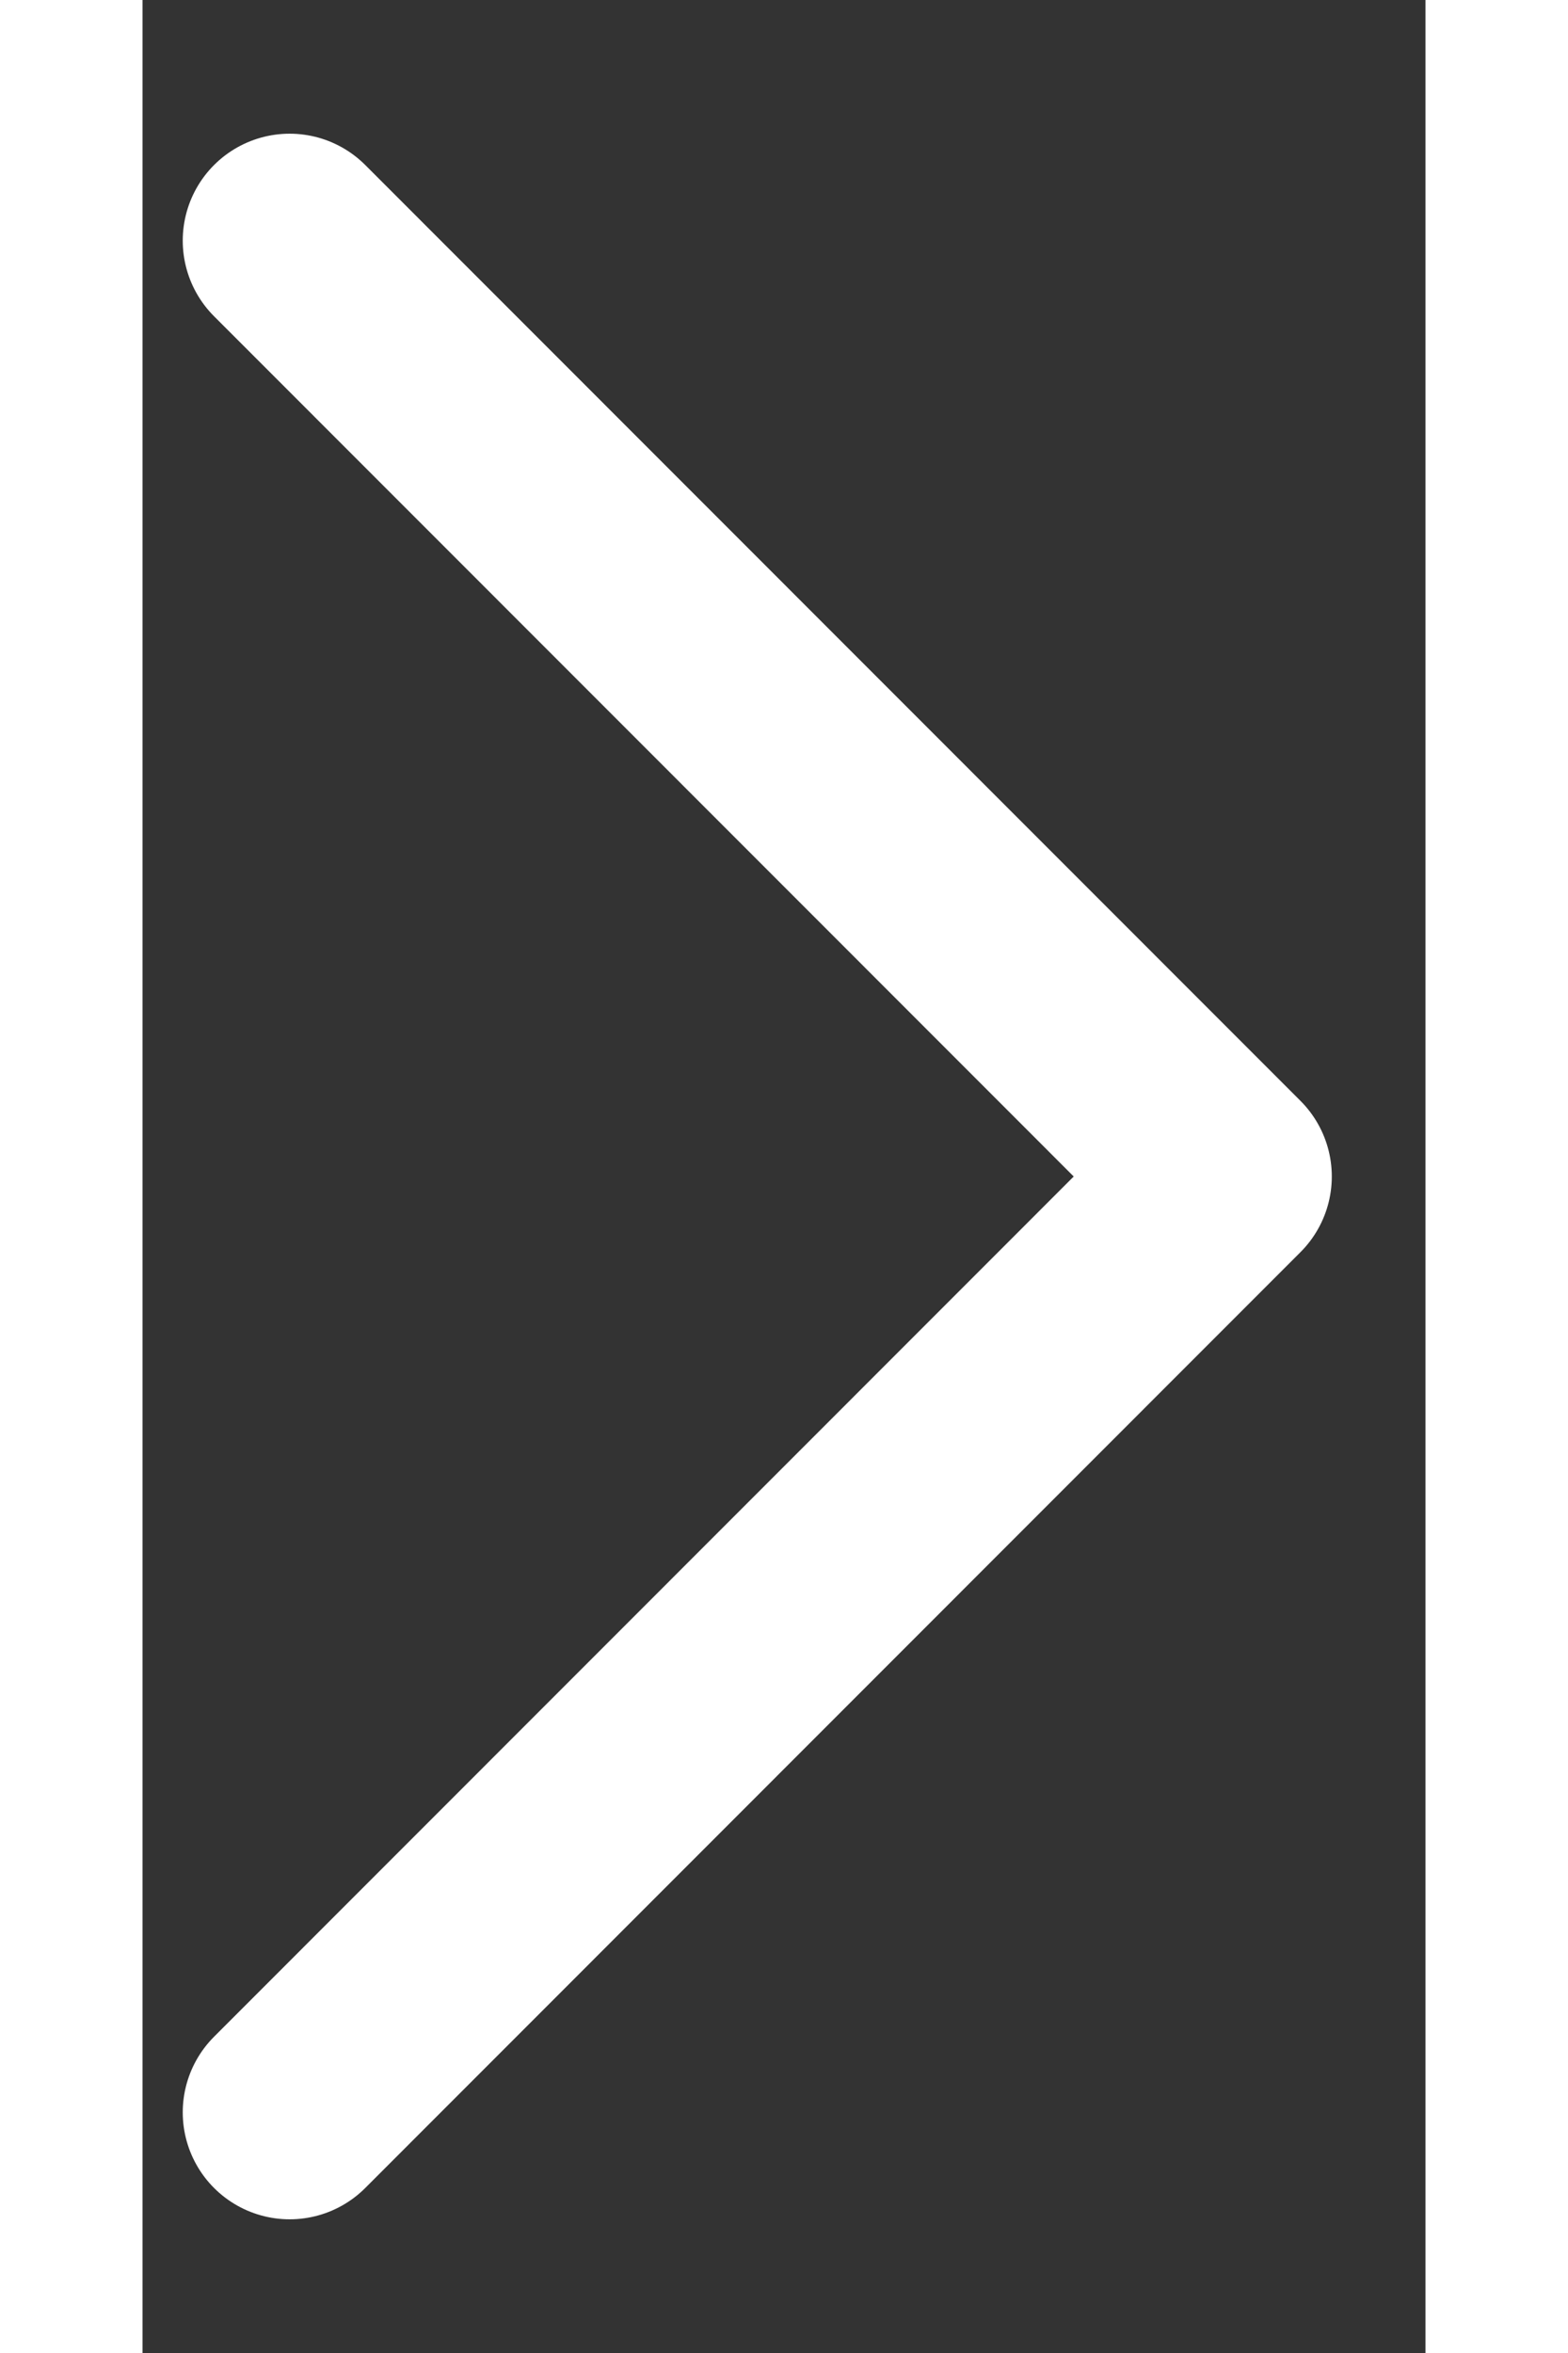<svg width="8" height="12" viewBox="0 0 6 11" fill="none" xmlns="http://www.w3.org/2000/svg">
<rect x="0" y="0" width="6" height="11" fill="#333333" stroke="none"/>
<path d="M0.688 1.125L5.062 5.5L0.688 9.875" stroke="white" stroke-linecap="round" stroke-linejoin="round"/>
</svg>
